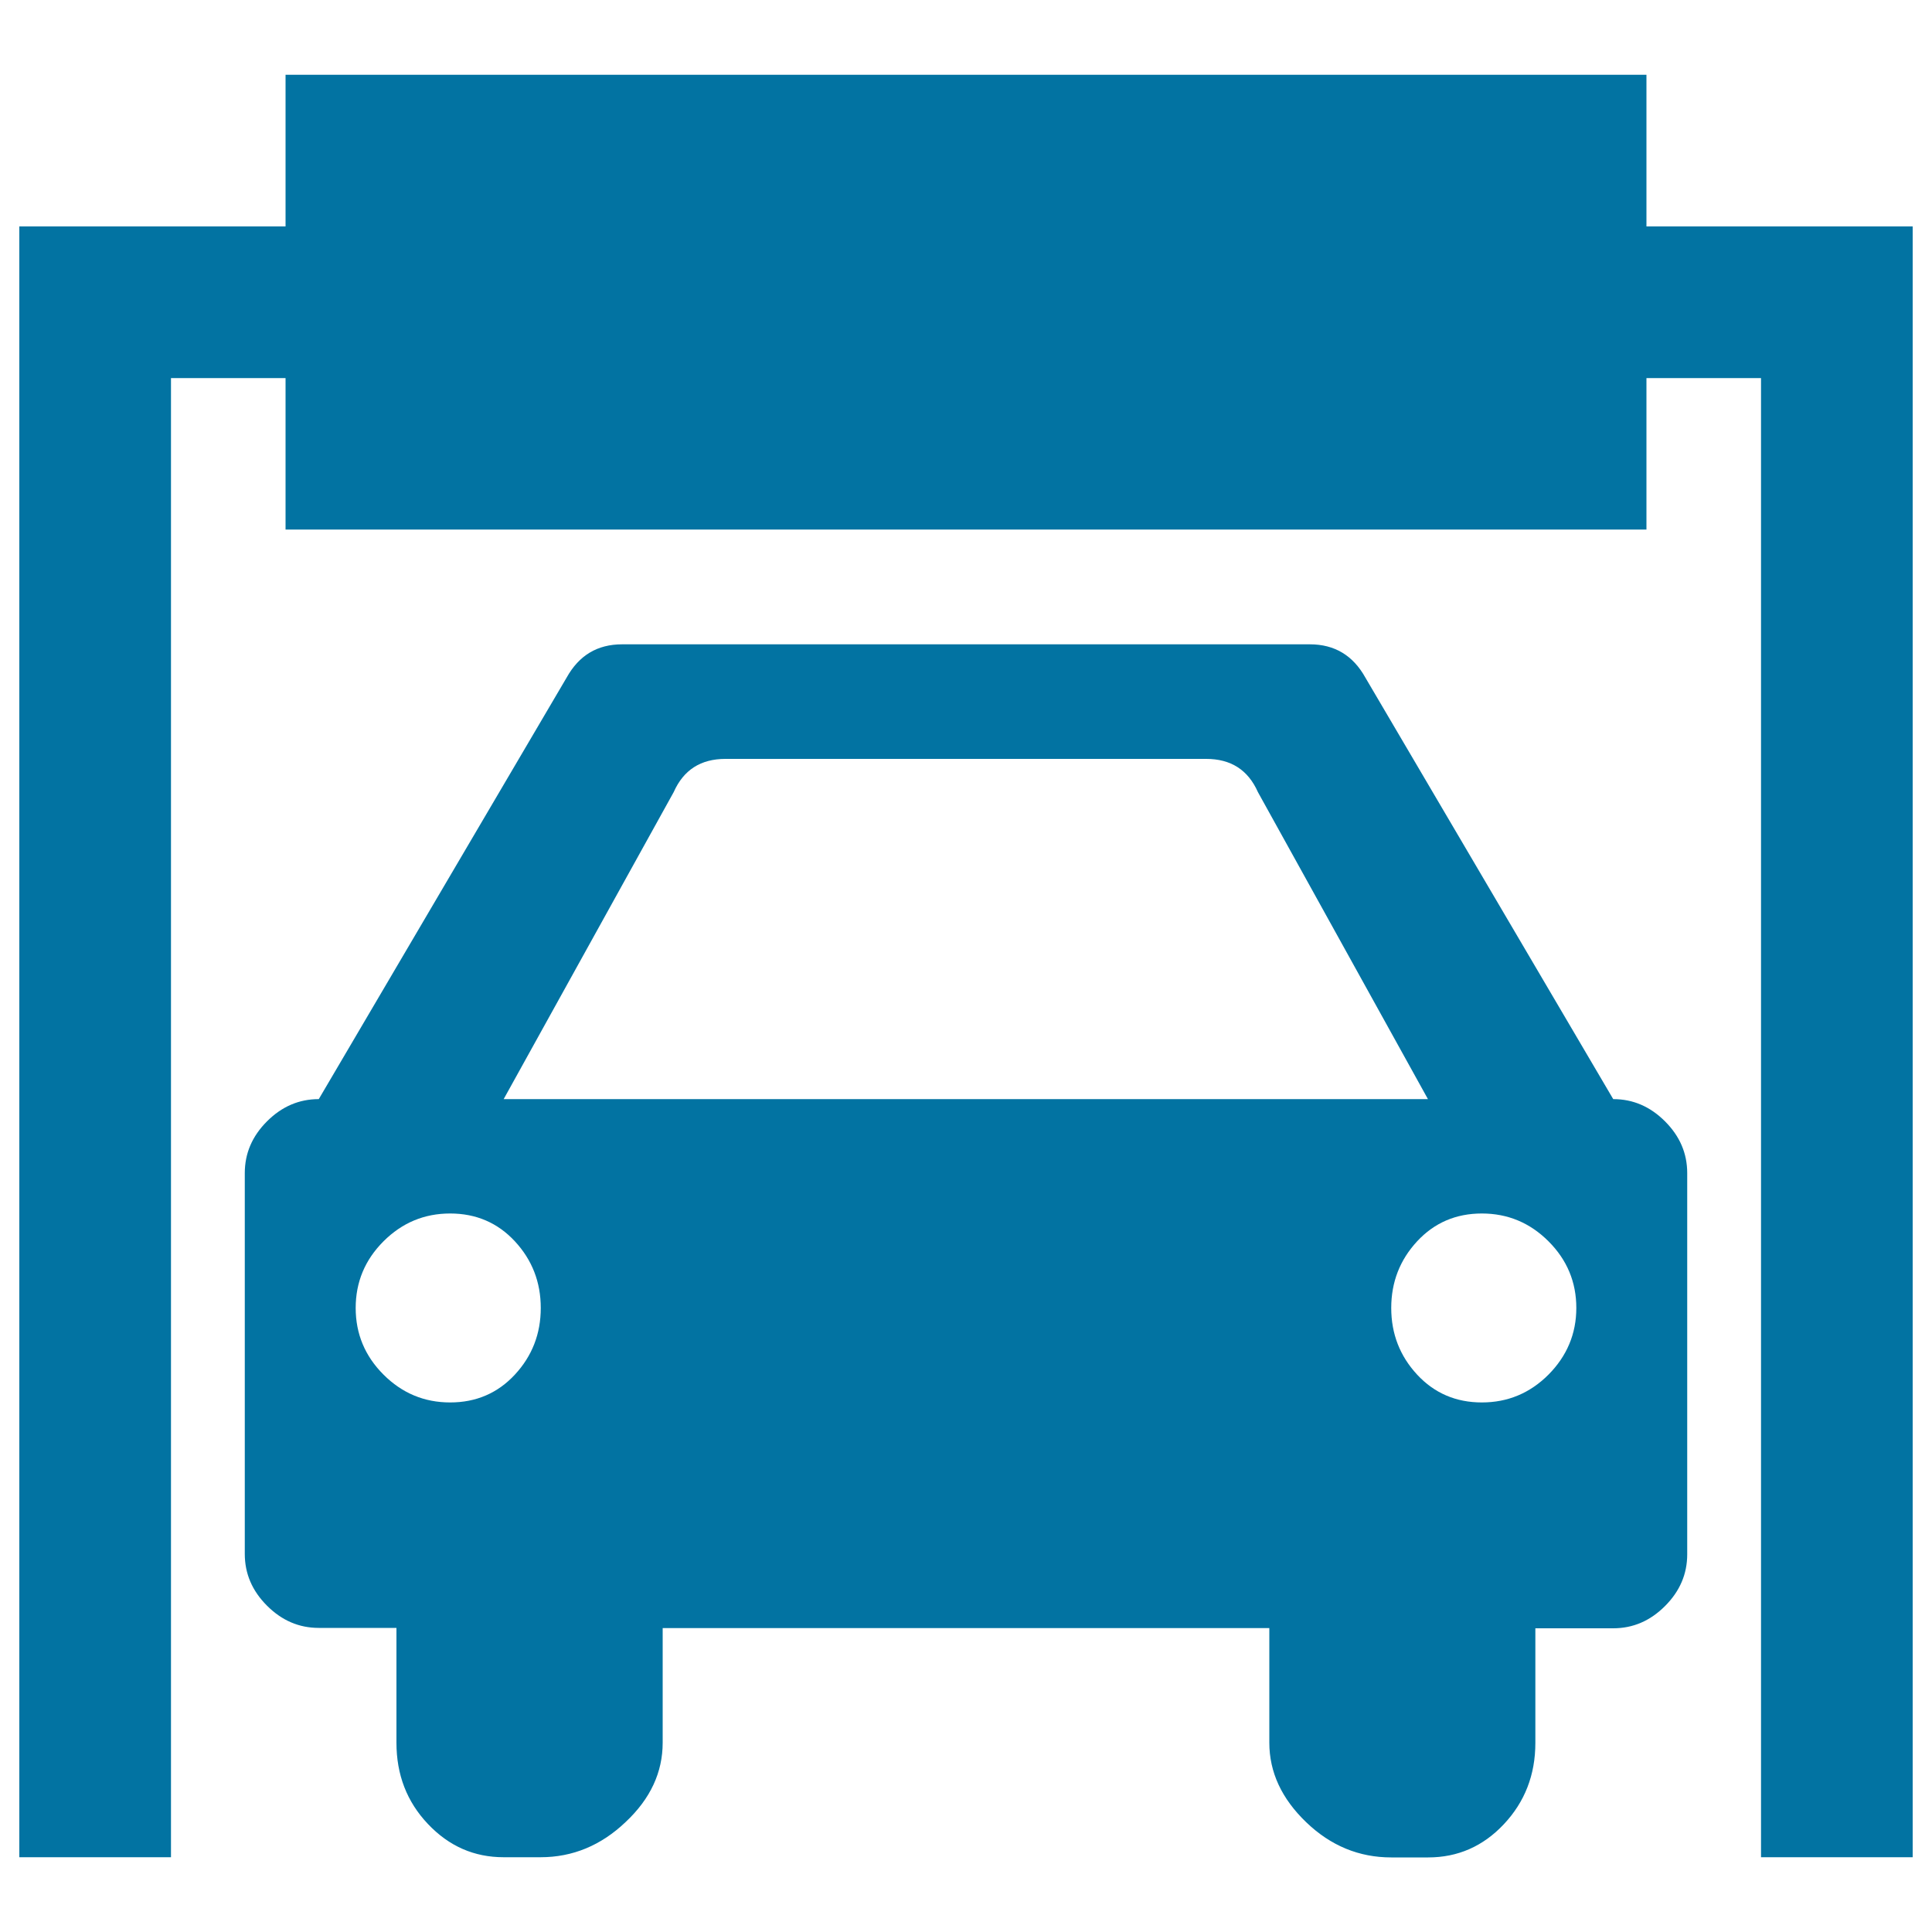 <svg xmlns="http://www.w3.org/2000/svg" viewBox="0 0 1000 1000" style="fill:#0273a2">
<title>Car In A Garage Silhouette SVG icon</title>
<g><g><g><polygon points="852.2,117.2 852.2,38.7 147.8,38.7 147.8,117.2 10,117.2 10,961.3 88.5,961.3 88.5,195.7 147.8,195.7 147.8,274.1 852.2,274.1 852.2,195.7 911.5,195.7 911.5,961.3 990,961.3 990,117.2 "/><path d="M835,568.9L706.7,350.7c-6.4-11.5-16-17.2-28.7-17.2H322c-12.8,0-22.3,5.7-28.7,17.2L165,568.9c-10.2,0-19.1,3.8-26.8,11.5s-11.5,16.6-11.5,26.8v197.1c0,10.2,3.8,19.1,11.5,26.8s16.6,11.5,26.8,11.5h40.2V902c0,16.6,5.4,30.6,16.3,42.1s23.9,17.2,39.2,17.2h19.1c16.6,0,31.3-6.1,44-18.2C336.7,931,343,917.3,343,902v-59.3H657V902c0,15.3,6.4,29,19.1,41.2s27.4,18.2,44,18.2h19.1c15.3,0,28.4-5.7,39.2-17.2s16.3-25.5,16.3-42.1v-59.3H835c10.2,0,19.1-3.8,26.8-11.5s11.5-16.6,11.5-26.8V607.2c0-10.2-3.8-19.1-11.5-26.8S845.2,568.9,835,568.9z M266.5,711.5c-8.9,9.6-20.1,14.4-33.5,14.4s-24.9-4.8-34.5-14.4s-14.4-21.1-14.4-34.5s4.8-24.9,14.4-34.5s21.1-14.4,34.5-14.4s24.6,4.8,33.5,14.4c8.9,9.6,13.4,21.1,13.4,34.5S275.4,701.9,266.5,711.5z M260.7,568.9l88-158.9c5.1-11.5,14-17.2,26.8-17.2h248.8c12.8,0,21.7,5.7,26.8,17.2l88,158.9H260.7z M801.5,711.5c-9.6,9.6-21.1,14.4-34.5,14.4s-24.6-4.8-33.5-14.4s-13.4-21.1-13.4-34.5s4.5-24.9,13.4-34.5s20.1-14.4,33.5-14.4s24.9,4.8,34.5,14.4s14.4,21.1,14.4,34.5S811,701.9,801.5,711.5z"/></g></g></g>
</svg>